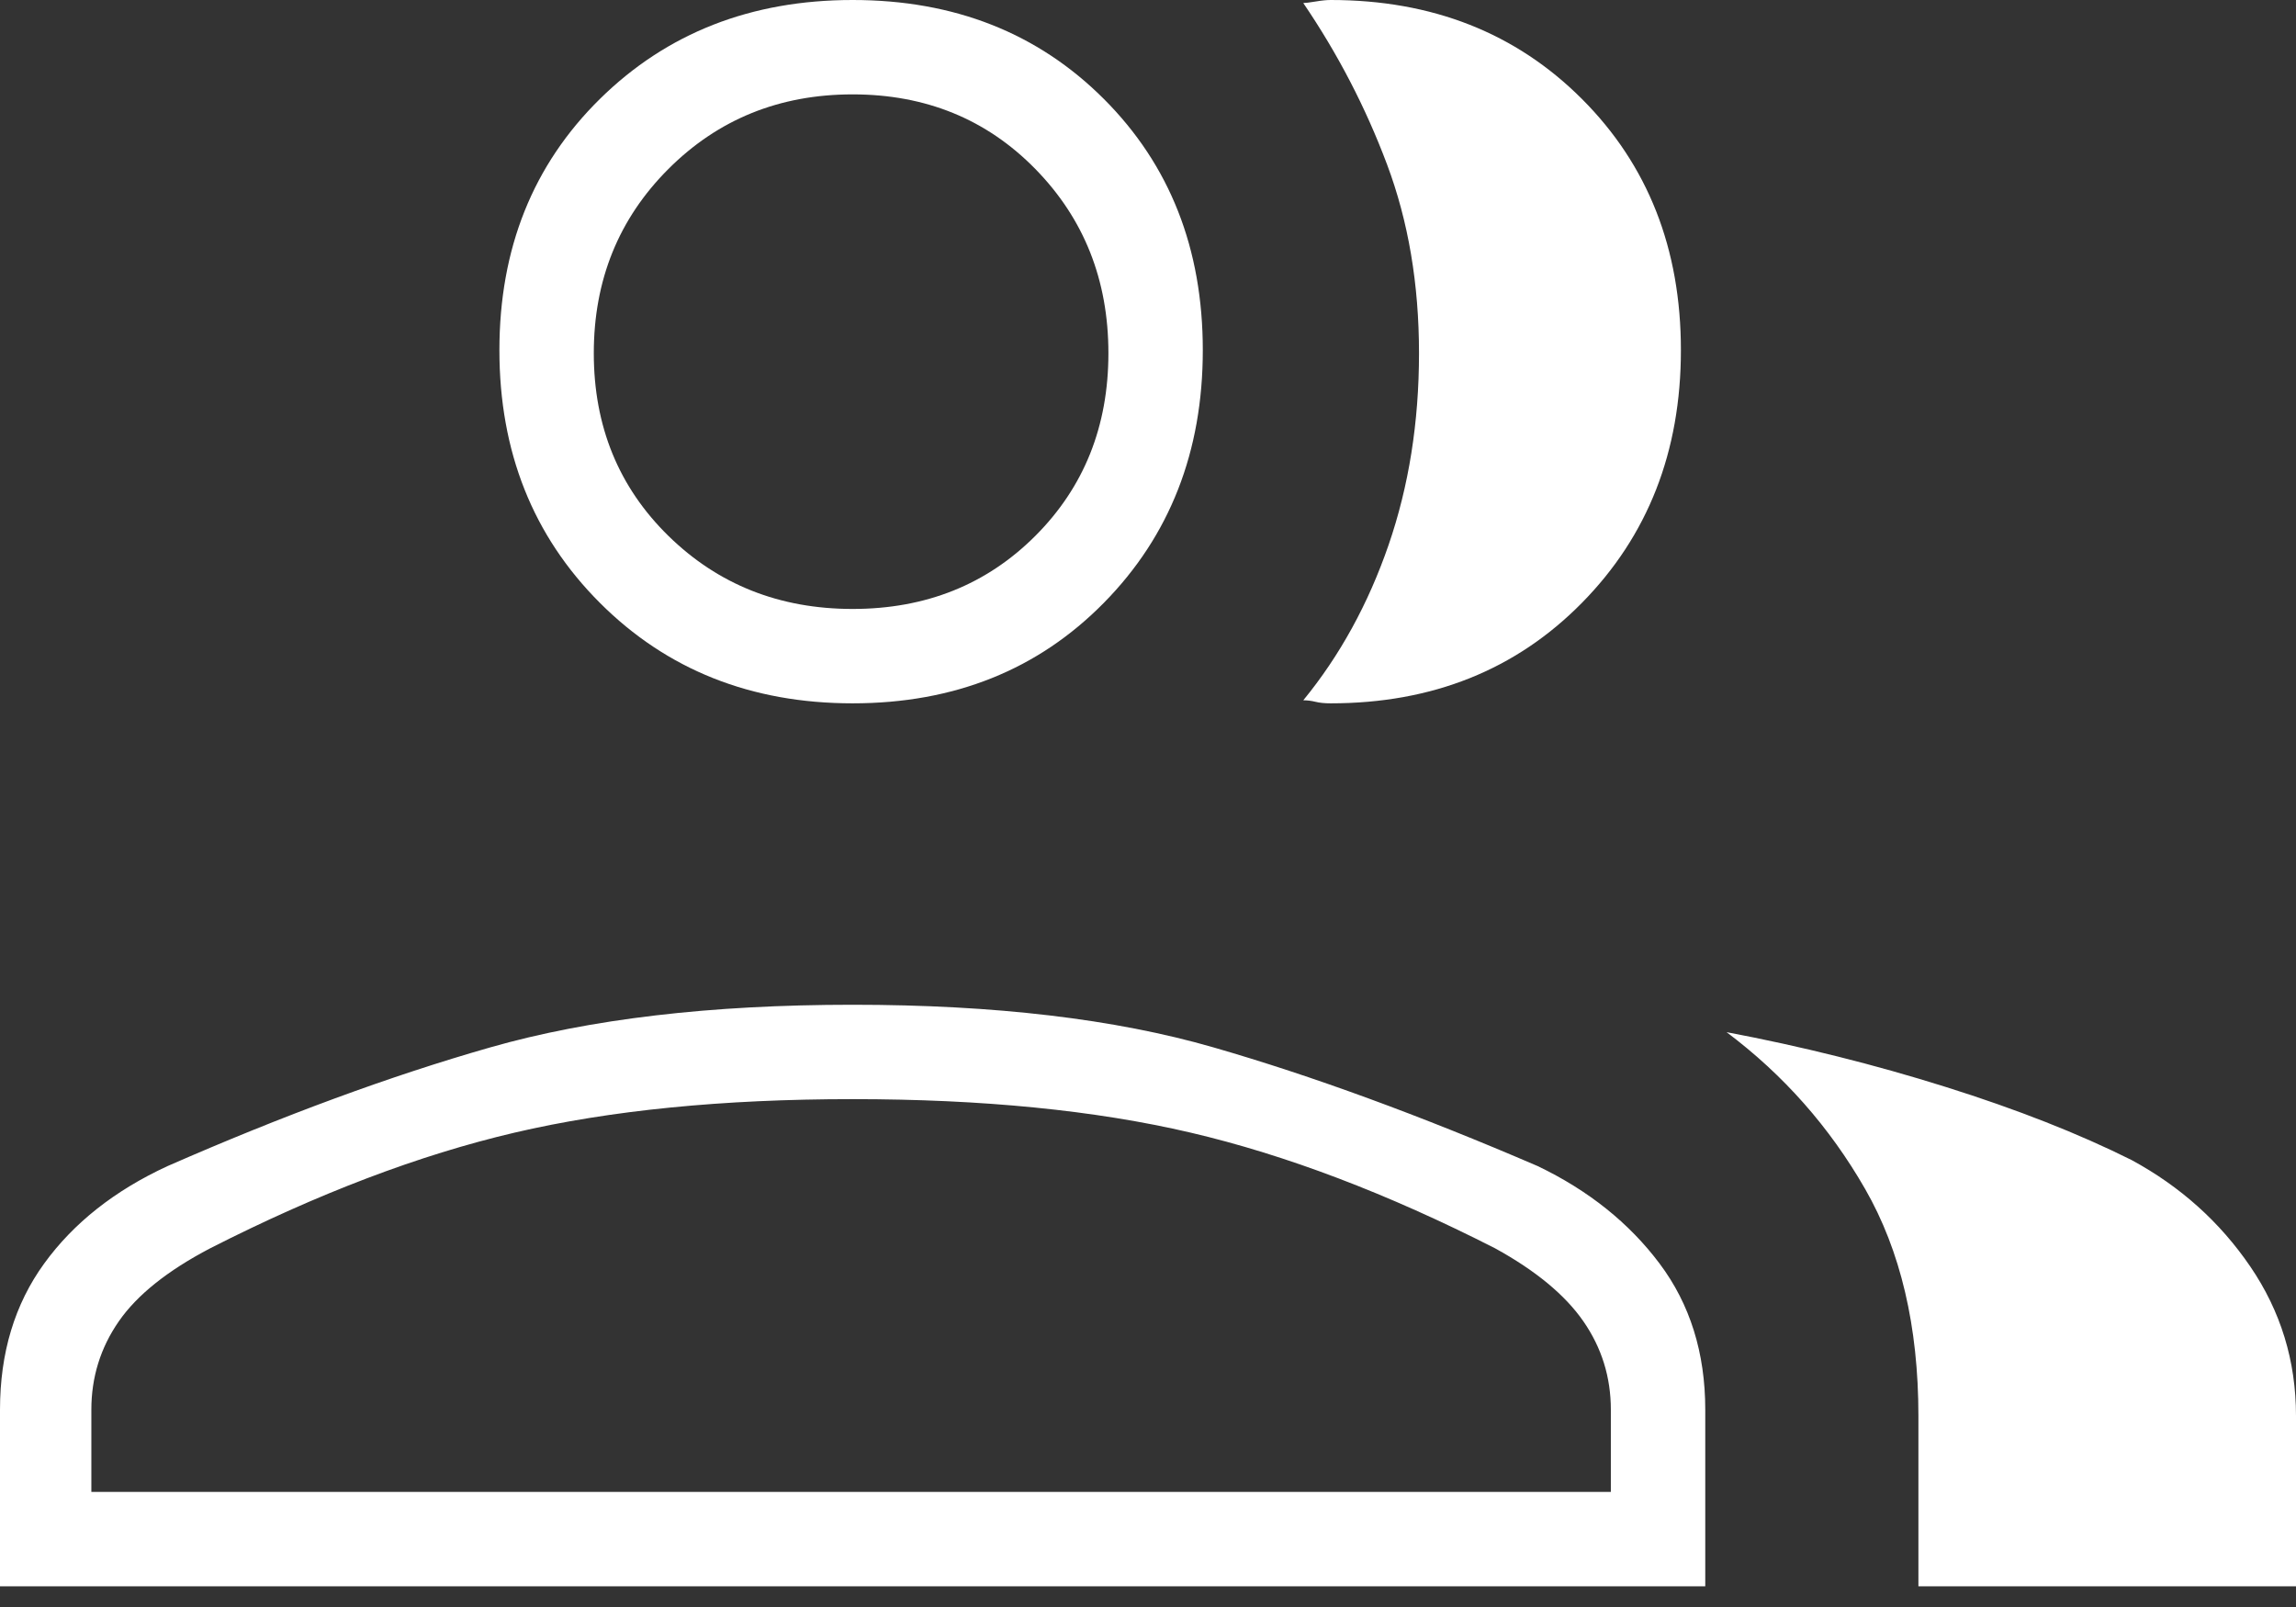 <svg width="90" height="63" viewBox="0 0 90 63" fill="none" xmlns="http://www.w3.org/2000/svg">
<rect x="0" y="0" width="90" height="63" fill="#333333" stroke="none"/>
<path d="M0 62.188V55.265C0 53.037 0.577 51.127 1.731 49.536C2.885 47.944 4.496 46.671 6.565 45.716C11.101 43.727 15.318 42.175 19.218 41.061C23.117 39.947 27.852 39.39 33.422 39.39C38.992 39.39 43.707 39.947 47.566 41.061C51.426 42.175 55.663 43.727 60.279 45.716C62.268 46.671 63.859 47.944 65.053 49.536C66.247 51.127 66.844 53.037 66.844 55.265V62.188H0ZM75.199 62.188V55.504C75.199 52.003 74.503 49.038 73.11 46.611C71.718 44.184 69.907 42.135 67.679 40.464C70.623 41.021 73.488 41.737 76.273 42.613C79.058 43.488 81.485 44.443 83.554 45.477C85.464 46.512 87.016 47.904 88.21 49.655C89.403 51.406 90 53.355 90 55.504V62.188H75.199ZM33.422 27.573C29.443 27.573 26.141 26.26 23.515 23.634C20.889 21.008 19.576 17.706 19.576 13.727C19.576 9.748 20.889 6.466 23.515 3.879C26.141 1.293 29.443 0 33.422 0C37.401 0 40.683 1.293 43.269 3.879C45.855 6.466 47.148 9.748 47.148 13.727C47.148 17.706 45.855 21.008 43.269 23.634C40.683 26.26 37.401 27.573 33.422 27.573ZM65.889 13.727C65.889 17.706 64.596 21.008 62.009 23.634C59.423 26.26 56.141 27.573 52.162 27.573C51.923 27.573 51.724 27.553 51.565 27.513C51.406 27.474 51.247 27.454 51.087 27.454C52.52 25.703 53.634 23.674 54.43 21.366C55.225 19.058 55.623 16.552 55.623 13.846C55.623 11.141 55.206 8.674 54.37 6.446C53.535 4.218 52.44 2.109 51.087 0.119C51.167 0.119 51.326 0.099 51.565 0.06C51.804 0.02 52.003 0 52.162 0C56.141 0 59.423 1.293 62.009 3.879C64.596 6.466 65.889 9.748 65.889 13.727V13.727ZM3.581 58.488H63.143V55.265C63.143 53.992 62.785 52.838 62.069 51.804C61.353 50.769 60.199 49.814 58.607 48.939C54.39 46.791 50.411 45.279 46.671 44.403C42.931 43.528 38.515 43.09 33.422 43.09C28.329 43.09 23.913 43.528 20.172 44.403C16.432 45.279 12.454 46.791 8.236 48.939C6.565 49.814 5.371 50.769 4.655 51.804C3.939 52.838 3.581 53.992 3.581 55.265V58.488ZM33.422 23.873C36.286 23.873 38.674 22.918 40.584 21.008C42.493 19.098 43.448 16.711 43.448 13.846C43.448 10.981 42.493 8.574 40.584 6.625C38.674 4.675 36.286 3.7 33.422 3.7C30.557 3.7 28.15 4.675 26.2 6.625C24.251 8.574 23.276 10.981 23.276 13.846C23.276 16.711 24.251 19.098 26.2 21.008C28.15 22.918 30.557 23.873 33.422 23.873V23.873Z" fill="white"/>
</svg>
